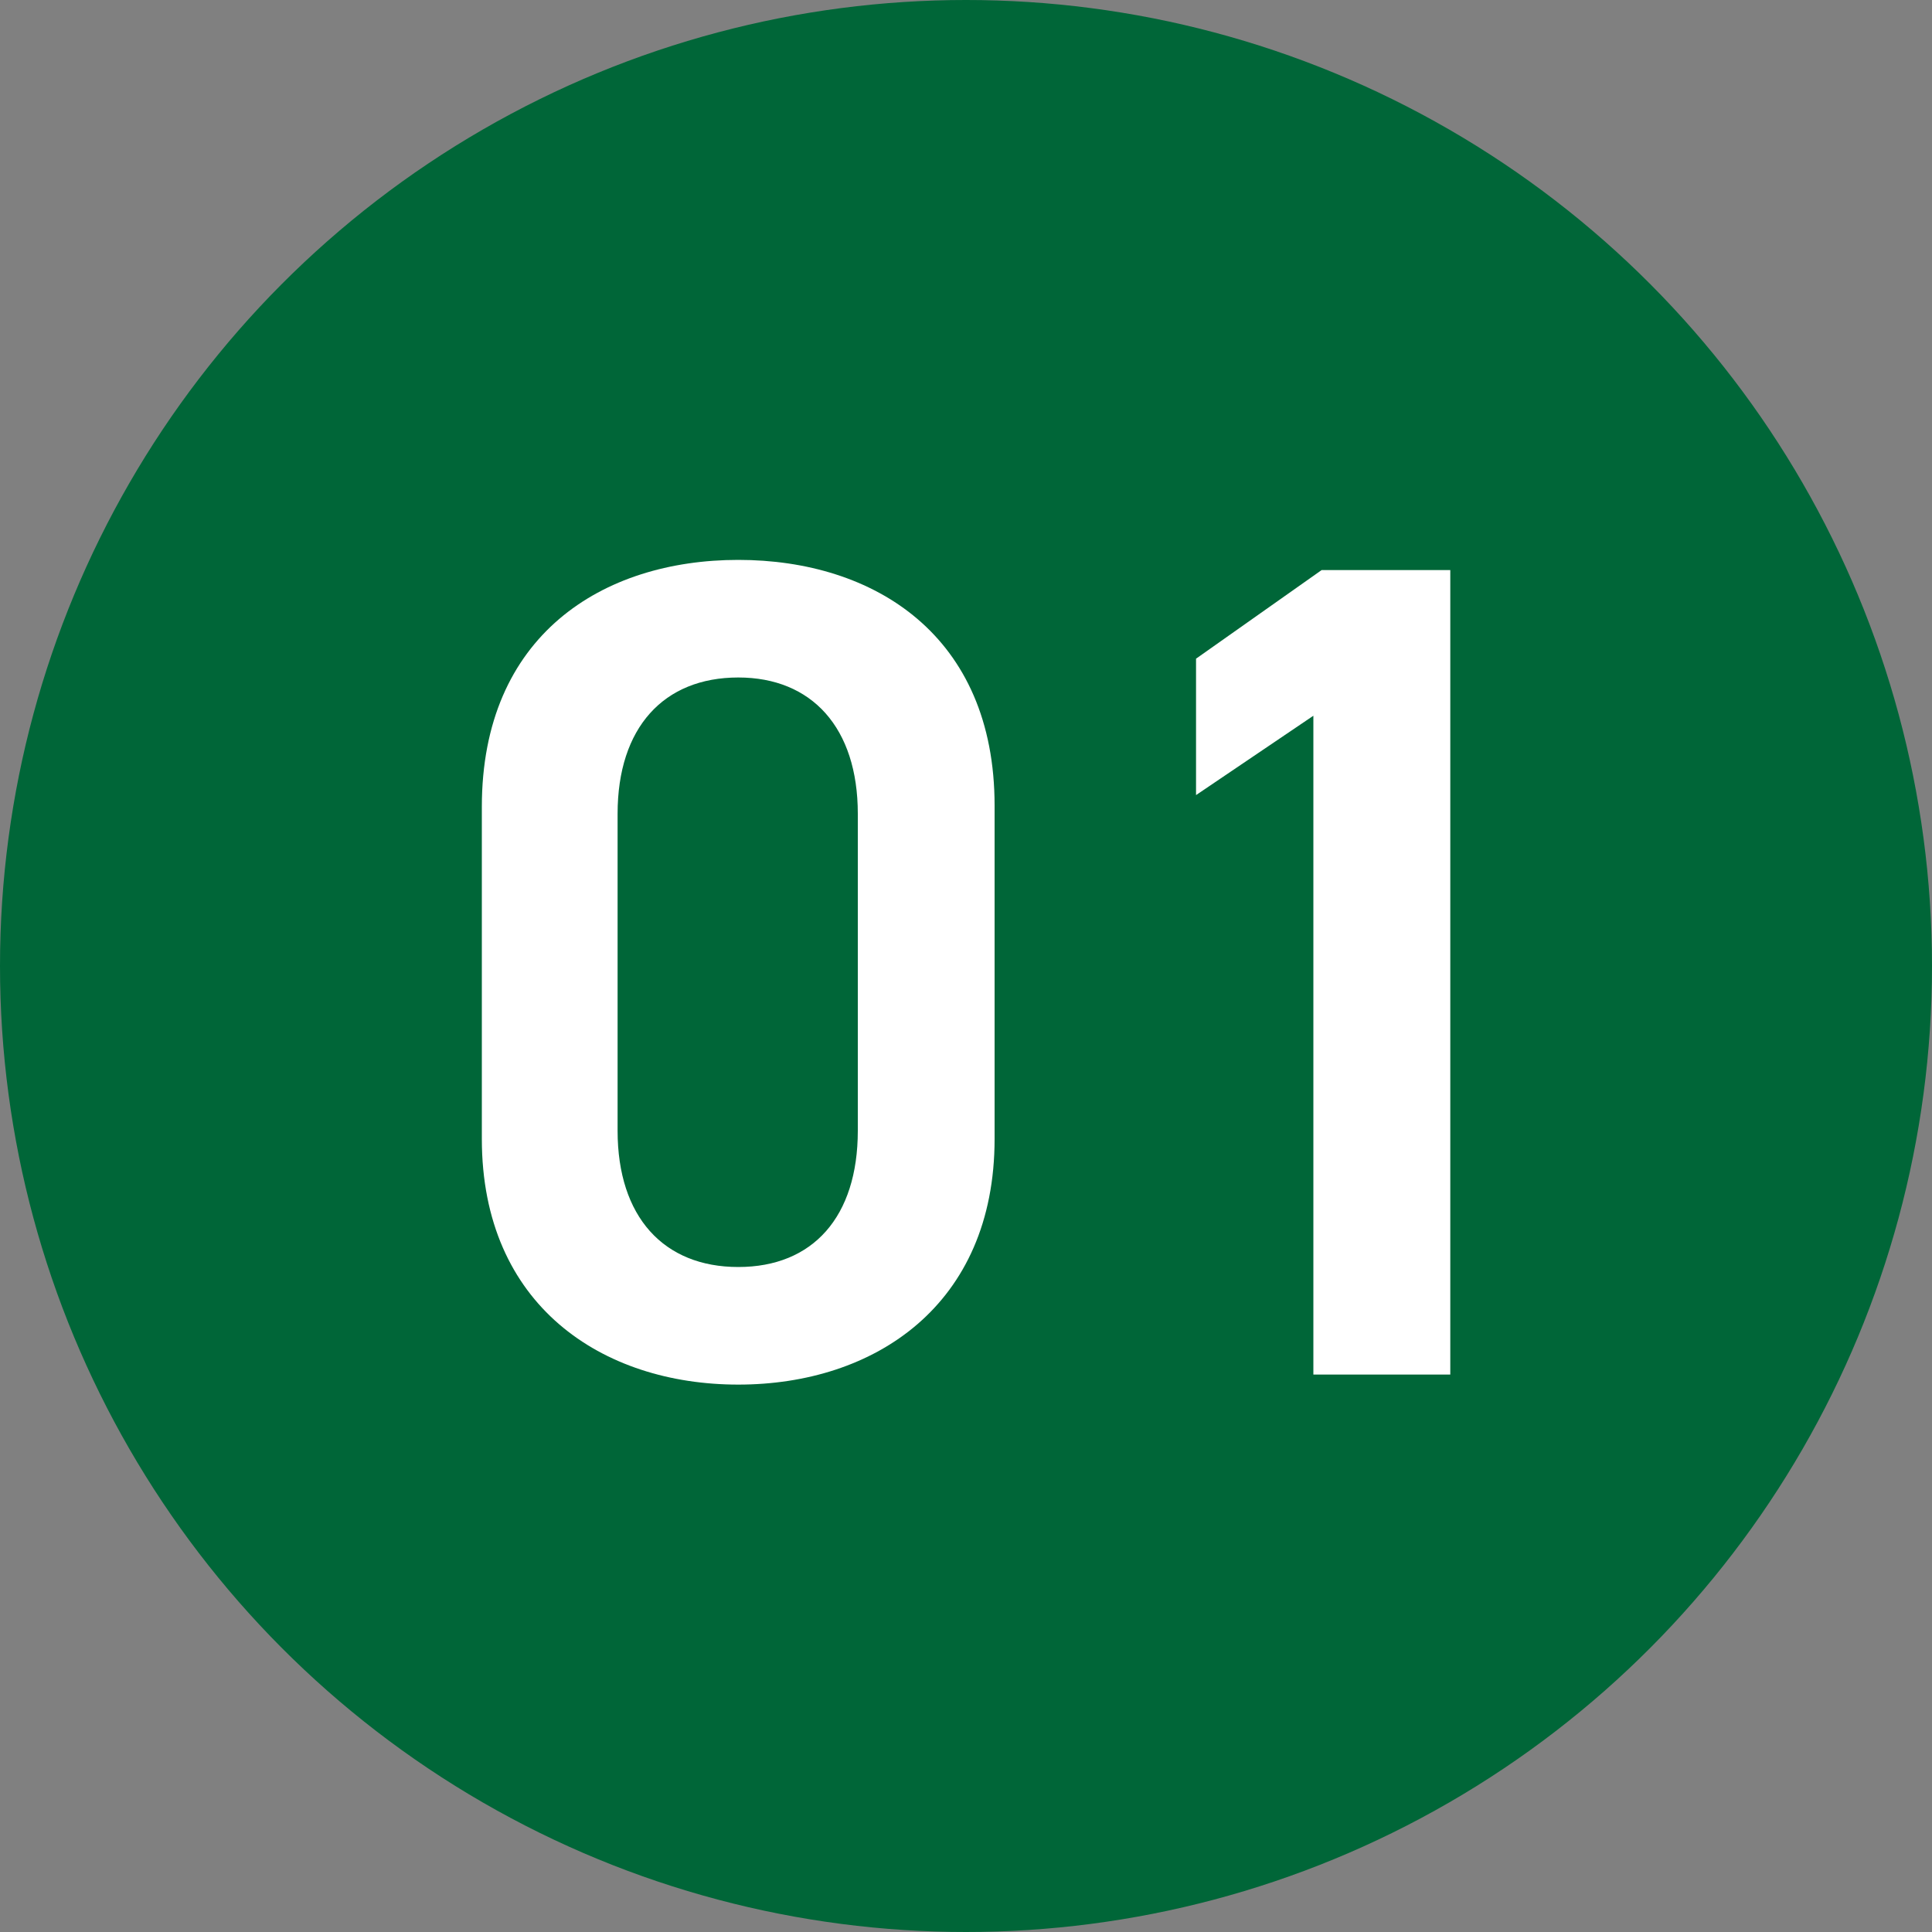 <?xml version="1.0" encoding="UTF-8"?>
<svg id="_レイヤー_1" data-name="レイヤー 1" xmlns="http://www.w3.org/2000/svg" viewBox="0 0 150 150">
  <rect x="0" y="0" width="150" height="150" fill="#808080" stroke="none"/>
  <defs>
    <style>
      .cls-1 {
        fill: #fff;
      }

      .cls-2 {
        fill: #006638;
      }
    </style>
  </defs>
  <circle class="cls-2" cx="75" cy="75" r="75"/>
  <g>
    <path class="cls-1" d="m57.32,107.5c-10.56,0-19.91-6.15-19.91-19.08v-25.78c0-13.3,9.35-19.17,19.91-19.17s19.9,5.87,19.9,19.08v25.87c0,12.93-9.34,19.08-19.9,19.08Zm0-54.9c-5.79,0-9.37,3.89-9.37,10.58v24.61c0,6.69,3.58,10.58,9.37,10.58s9.28-3.89,9.28-10.58v-24.61c0-6.69-3.58-10.58-9.28-10.58Z"/>
    <path class="cls-1" d="m112.6,106.72h-10.63v-51.15l-9.11,6.16v-10.59l9.75-6.88h9.99v62.47Z"/>
  </g>
</svg>